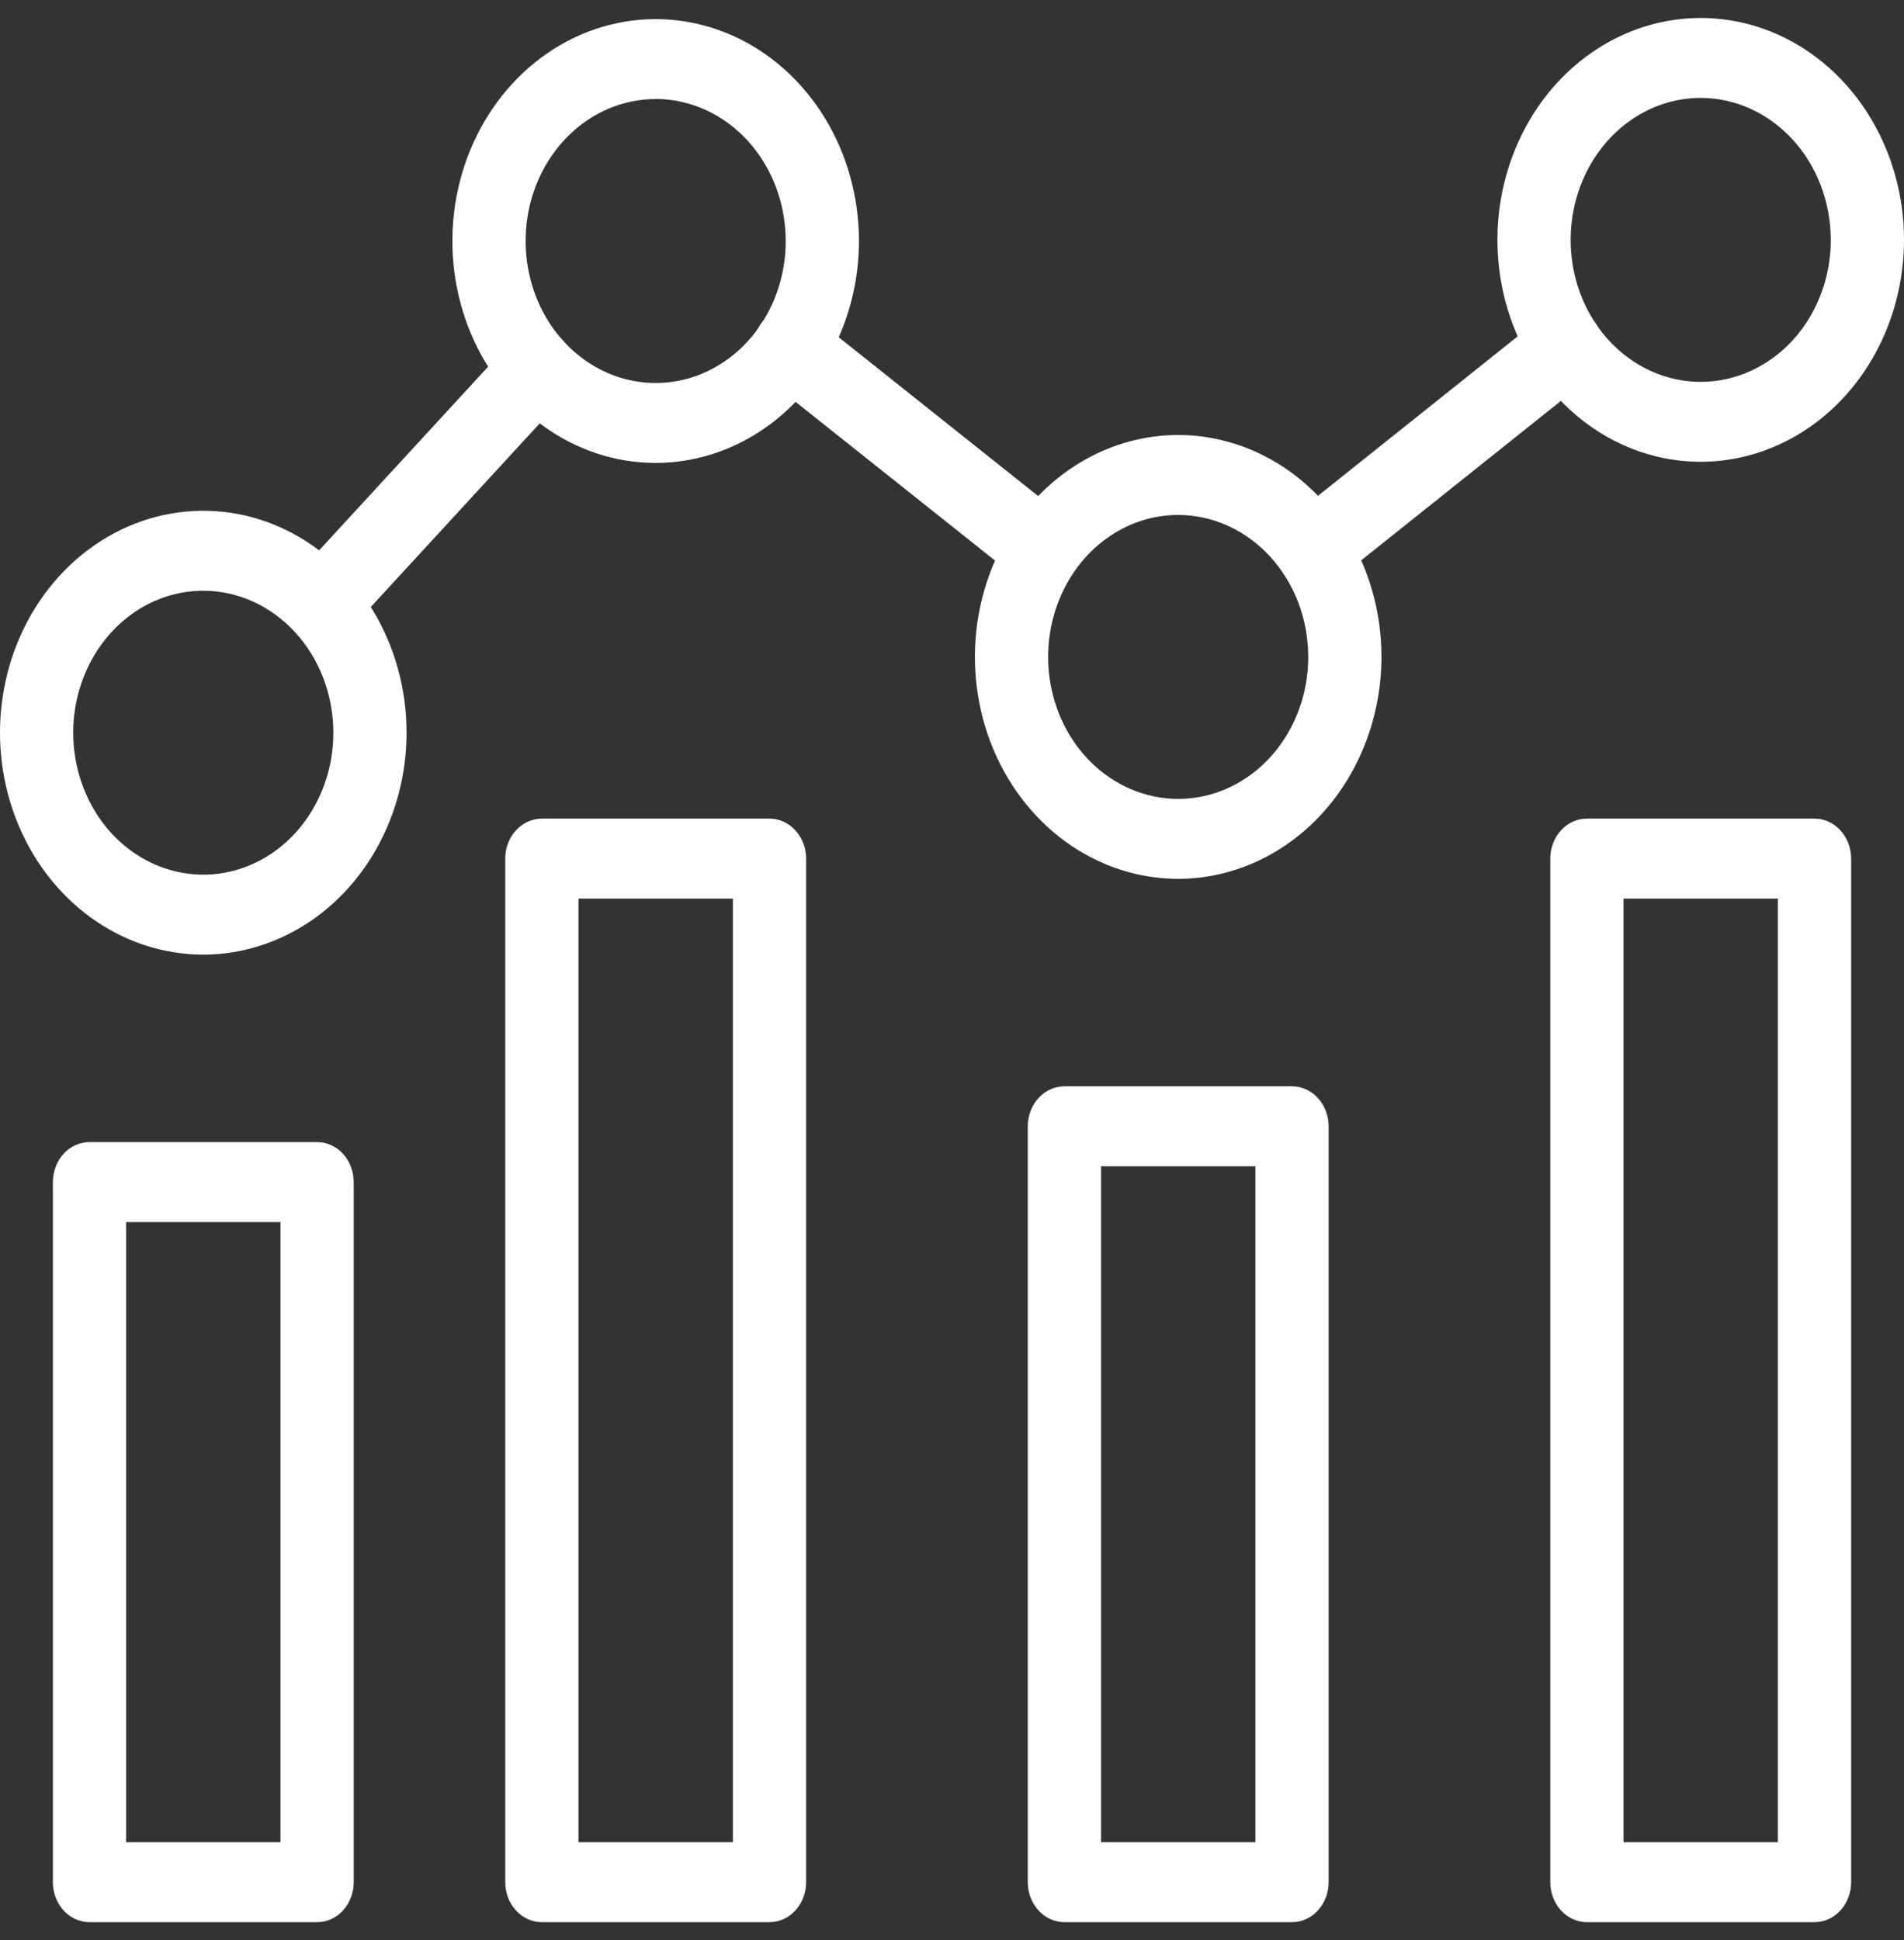 <svg width="53" height="54" viewBox="0 0 53 54" fill="none" xmlns="http://www.w3.org/2000/svg">
<rect x="0" y="0" width="53" height="54" fill="#333333" stroke="none"/>
<path d="M50.509 53.5H44.173C43.903 53.5 43.643 53.383 43.452 53.174C43.261 52.965 43.154 52.682 43.154 52.388V23.898C43.154 23.602 43.261 23.32 43.452 23.111C43.643 22.902 43.903 22.785 44.173 22.785H50.509C50.78 22.785 51.039 22.902 51.23 23.111C51.421 23.32 51.529 23.602 51.529 23.898V52.388C51.529 52.682 51.421 52.965 51.23 53.174C51.039 53.383 50.78 53.5 50.509 53.5ZM45.192 51.275H49.49V25.01H45.192V51.275ZM35.965 53.5H29.628C29.358 53.5 29.099 53.383 28.908 53.174C28.717 52.965 28.609 52.682 28.609 52.388V31.349C28.609 31.053 28.717 30.77 28.908 30.562C29.099 30.353 29.358 30.236 29.628 30.236H35.965C36.235 30.236 36.494 30.353 36.685 30.562C36.877 30.77 36.984 31.053 36.984 31.349V52.388C36.984 52.682 36.877 52.965 36.685 53.174C36.494 53.383 36.235 53.5 35.965 53.5ZM30.648 51.275H34.946V32.461H30.648V51.275ZM21.42 53.5H15.083C14.813 53.5 14.554 53.383 14.363 53.174C14.171 52.965 14.064 52.682 14.064 52.388V23.898C14.064 23.602 14.171 23.32 14.363 23.111C14.554 22.902 14.813 22.785 15.083 22.785H21.42C21.69 22.785 21.949 22.902 22.14 23.111C22.332 23.32 22.439 23.602 22.439 23.898V52.388C22.439 52.682 22.332 52.965 22.14 53.174C21.949 53.383 21.69 53.5 21.42 53.5ZM16.103 51.275H20.401V25.01H16.103V51.275ZM8.827 53.5H2.491C2.22 53.5 1.961 53.383 1.77 53.174C1.579 52.965 1.472 52.682 1.472 52.388V32.901C1.472 32.606 1.579 32.323 1.77 32.114C1.961 31.906 2.22 31.789 2.491 31.789H8.827C9.097 31.789 9.357 31.906 9.548 32.114C9.739 32.323 9.846 32.606 9.846 32.901V52.388C9.846 52.682 9.739 52.965 9.548 53.174C9.357 53.383 9.097 53.5 8.827 53.5ZM3.51 51.275H7.808V34.014H3.51V51.275ZM18.251 12.885C17.132 12.885 16.038 12.523 15.107 11.844C14.177 11.165 13.452 10.201 13.023 9.072C12.595 7.944 12.483 6.702 12.701 5.504C12.92 4.305 13.459 3.205 14.25 2.341C15.041 1.477 16.05 0.889 17.147 0.651C18.245 0.412 19.383 0.535 20.417 1.002C21.451 1.47 22.334 2.261 22.956 3.277C23.578 4.293 23.91 5.487 23.91 6.709C23.908 8.346 23.311 9.916 22.251 11.074C21.19 12.232 19.752 12.883 18.251 12.885ZM18.251 2.757C17.535 2.757 16.835 2.989 16.24 3.423C15.645 3.857 15.181 4.474 14.907 5.196C14.633 5.918 14.561 6.713 14.701 7.479C14.84 8.246 15.185 8.95 15.691 9.503C16.198 10.055 16.843 10.432 17.545 10.584C18.247 10.736 18.975 10.658 19.637 10.359C20.298 10.06 20.863 9.554 21.261 8.904C21.659 8.254 21.871 7.49 21.871 6.709C21.871 5.66 21.489 4.655 20.811 3.914C20.132 3.173 19.211 2.756 18.251 2.754V2.757ZM5.659 26.57C4.539 26.57 3.445 26.207 2.515 25.529C1.584 24.85 0.859 23.885 0.431 22.756C0.002 21.628 -0.11 20.386 0.109 19.188C0.327 17.989 0.866 16.889 1.658 16.025C2.449 15.161 3.458 14.573 4.555 14.335C5.653 14.097 6.791 14.219 7.825 14.687C8.859 15.155 9.743 15.947 10.364 16.963C10.986 17.979 11.318 19.173 11.317 20.395C11.315 22.032 10.718 23.601 9.658 24.759C8.597 25.917 7.159 26.568 5.659 26.57ZM5.659 16.442C4.943 16.442 4.243 16.673 3.648 17.107C3.052 17.542 2.588 18.159 2.314 18.881C2.04 19.602 1.968 20.397 2.108 21.163C2.248 21.93 2.592 22.634 3.098 23.187C3.604 23.739 4.249 24.116 4.952 24.268C5.654 24.421 6.382 24.343 7.043 24.044C7.705 23.745 8.27 23.239 8.668 22.589C9.066 21.94 9.279 21.176 9.279 20.395C9.278 19.347 8.897 18.342 8.218 17.601C7.539 16.86 6.619 16.443 5.659 16.442ZM32.796 24.461C31.677 24.461 30.583 24.098 29.652 23.42C28.722 22.741 27.997 21.776 27.568 20.648C27.14 19.519 27.028 18.277 27.246 17.079C27.465 15.881 28.004 14.78 28.795 13.917C29.586 13.053 30.595 12.465 31.692 12.226C32.79 11.988 33.928 12.11 34.962 12.578C35.996 13.045 36.88 13.837 37.501 14.853C38.123 15.868 38.455 17.063 38.455 18.284C38.453 19.922 37.856 21.492 36.796 22.65C35.735 23.808 34.297 24.459 32.796 24.461ZM32.796 14.333C32.08 14.333 31.38 14.564 30.785 14.999C30.19 15.433 29.726 16.05 29.452 16.772C29.178 17.494 29.106 18.289 29.246 19.055C29.385 19.822 29.73 20.526 30.236 21.078C30.743 21.631 31.388 22.007 32.09 22.16C32.792 22.312 33.52 22.234 34.182 21.935C34.843 21.636 35.409 21.129 35.806 20.48C36.204 19.83 36.416 19.066 36.416 18.284C36.416 17.236 36.034 16.232 35.355 15.491C34.676 14.751 33.756 14.334 32.796 14.333ZM47.341 12.853C46.222 12.853 45.128 12.491 44.198 11.812C43.267 11.133 42.542 10.169 42.114 9.04C41.685 7.912 41.573 6.67 41.791 5.472C42.01 4.273 42.549 3.173 43.34 2.309C44.132 1.445 45.14 0.857 46.237 0.619C47.335 0.38 48.473 0.503 49.507 0.97C50.541 1.438 51.425 2.229 52.046 3.245C52.668 4.261 53 5.455 53 6.677C52.998 8.314 52.402 9.884 51.341 11.042C50.28 12.2 48.842 12.851 47.341 12.853ZM47.341 2.725C46.625 2.725 45.925 2.957 45.33 3.391C44.735 3.825 44.271 4.442 43.997 5.164C43.723 5.886 43.651 6.681 43.791 7.447C43.93 8.214 44.275 8.918 44.782 9.471C45.288 10.023 45.933 10.4 46.635 10.552C47.337 10.705 48.065 10.626 48.727 10.327C49.388 10.028 49.954 9.522 50.351 8.872C50.749 8.222 50.962 7.458 50.962 6.677C50.96 5.629 50.579 4.625 49.9 3.884C49.221 3.143 48.301 2.726 47.341 2.725Z" fill="white"/>
<path d="M8.946 17.932C8.744 17.931 8.547 17.866 8.38 17.743C8.212 17.621 8.082 17.447 8.005 17.244C7.928 17.04 7.908 16.816 7.947 16.601C7.987 16.385 8.084 16.187 8.227 16.031L14.245 9.491C14.437 9.283 14.696 9.166 14.966 9.167C15.237 9.168 15.496 9.286 15.687 9.495C15.877 9.704 15.984 9.987 15.984 10.282C15.983 10.577 15.875 10.86 15.683 11.068L9.665 17.608C9.57 17.711 9.458 17.792 9.335 17.848C9.211 17.904 9.079 17.932 8.946 17.932ZM36.543 16.407C36.328 16.408 36.118 16.334 35.944 16.196C35.769 16.058 35.639 15.864 35.572 15.641C35.506 15.418 35.505 15.177 35.571 14.954C35.637 14.73 35.766 14.535 35.94 14.397L42.994 8.765C43.212 8.59 43.485 8.518 43.752 8.563C44.019 8.608 44.259 8.768 44.419 9.006C44.578 9.244 44.645 9.542 44.603 9.833C44.562 10.125 44.416 10.386 44.198 10.561L37.143 16.193C36.969 16.332 36.759 16.407 36.543 16.407ZM29.048 16.413C28.833 16.413 28.623 16.338 28.449 16.2L21.399 10.591C21.29 10.505 21.197 10.397 21.126 10.272C21.055 10.147 21.008 10.008 20.987 9.863C20.965 9.718 20.97 9.569 21.002 9.427C21.033 9.284 21.09 9.149 21.169 9.03C21.249 8.912 21.349 8.811 21.464 8.735C21.579 8.659 21.707 8.608 21.84 8.586C21.973 8.564 22.109 8.571 22.239 8.607C22.37 8.642 22.493 8.705 22.601 8.793L29.648 14.404C29.821 14.542 29.95 14.737 30.015 14.96C30.081 15.183 30.081 15.423 30.014 15.645C29.948 15.868 29.819 16.062 29.645 16.2C29.472 16.338 29.263 16.412 29.048 16.413Z" fill="white"/>
</svg>
